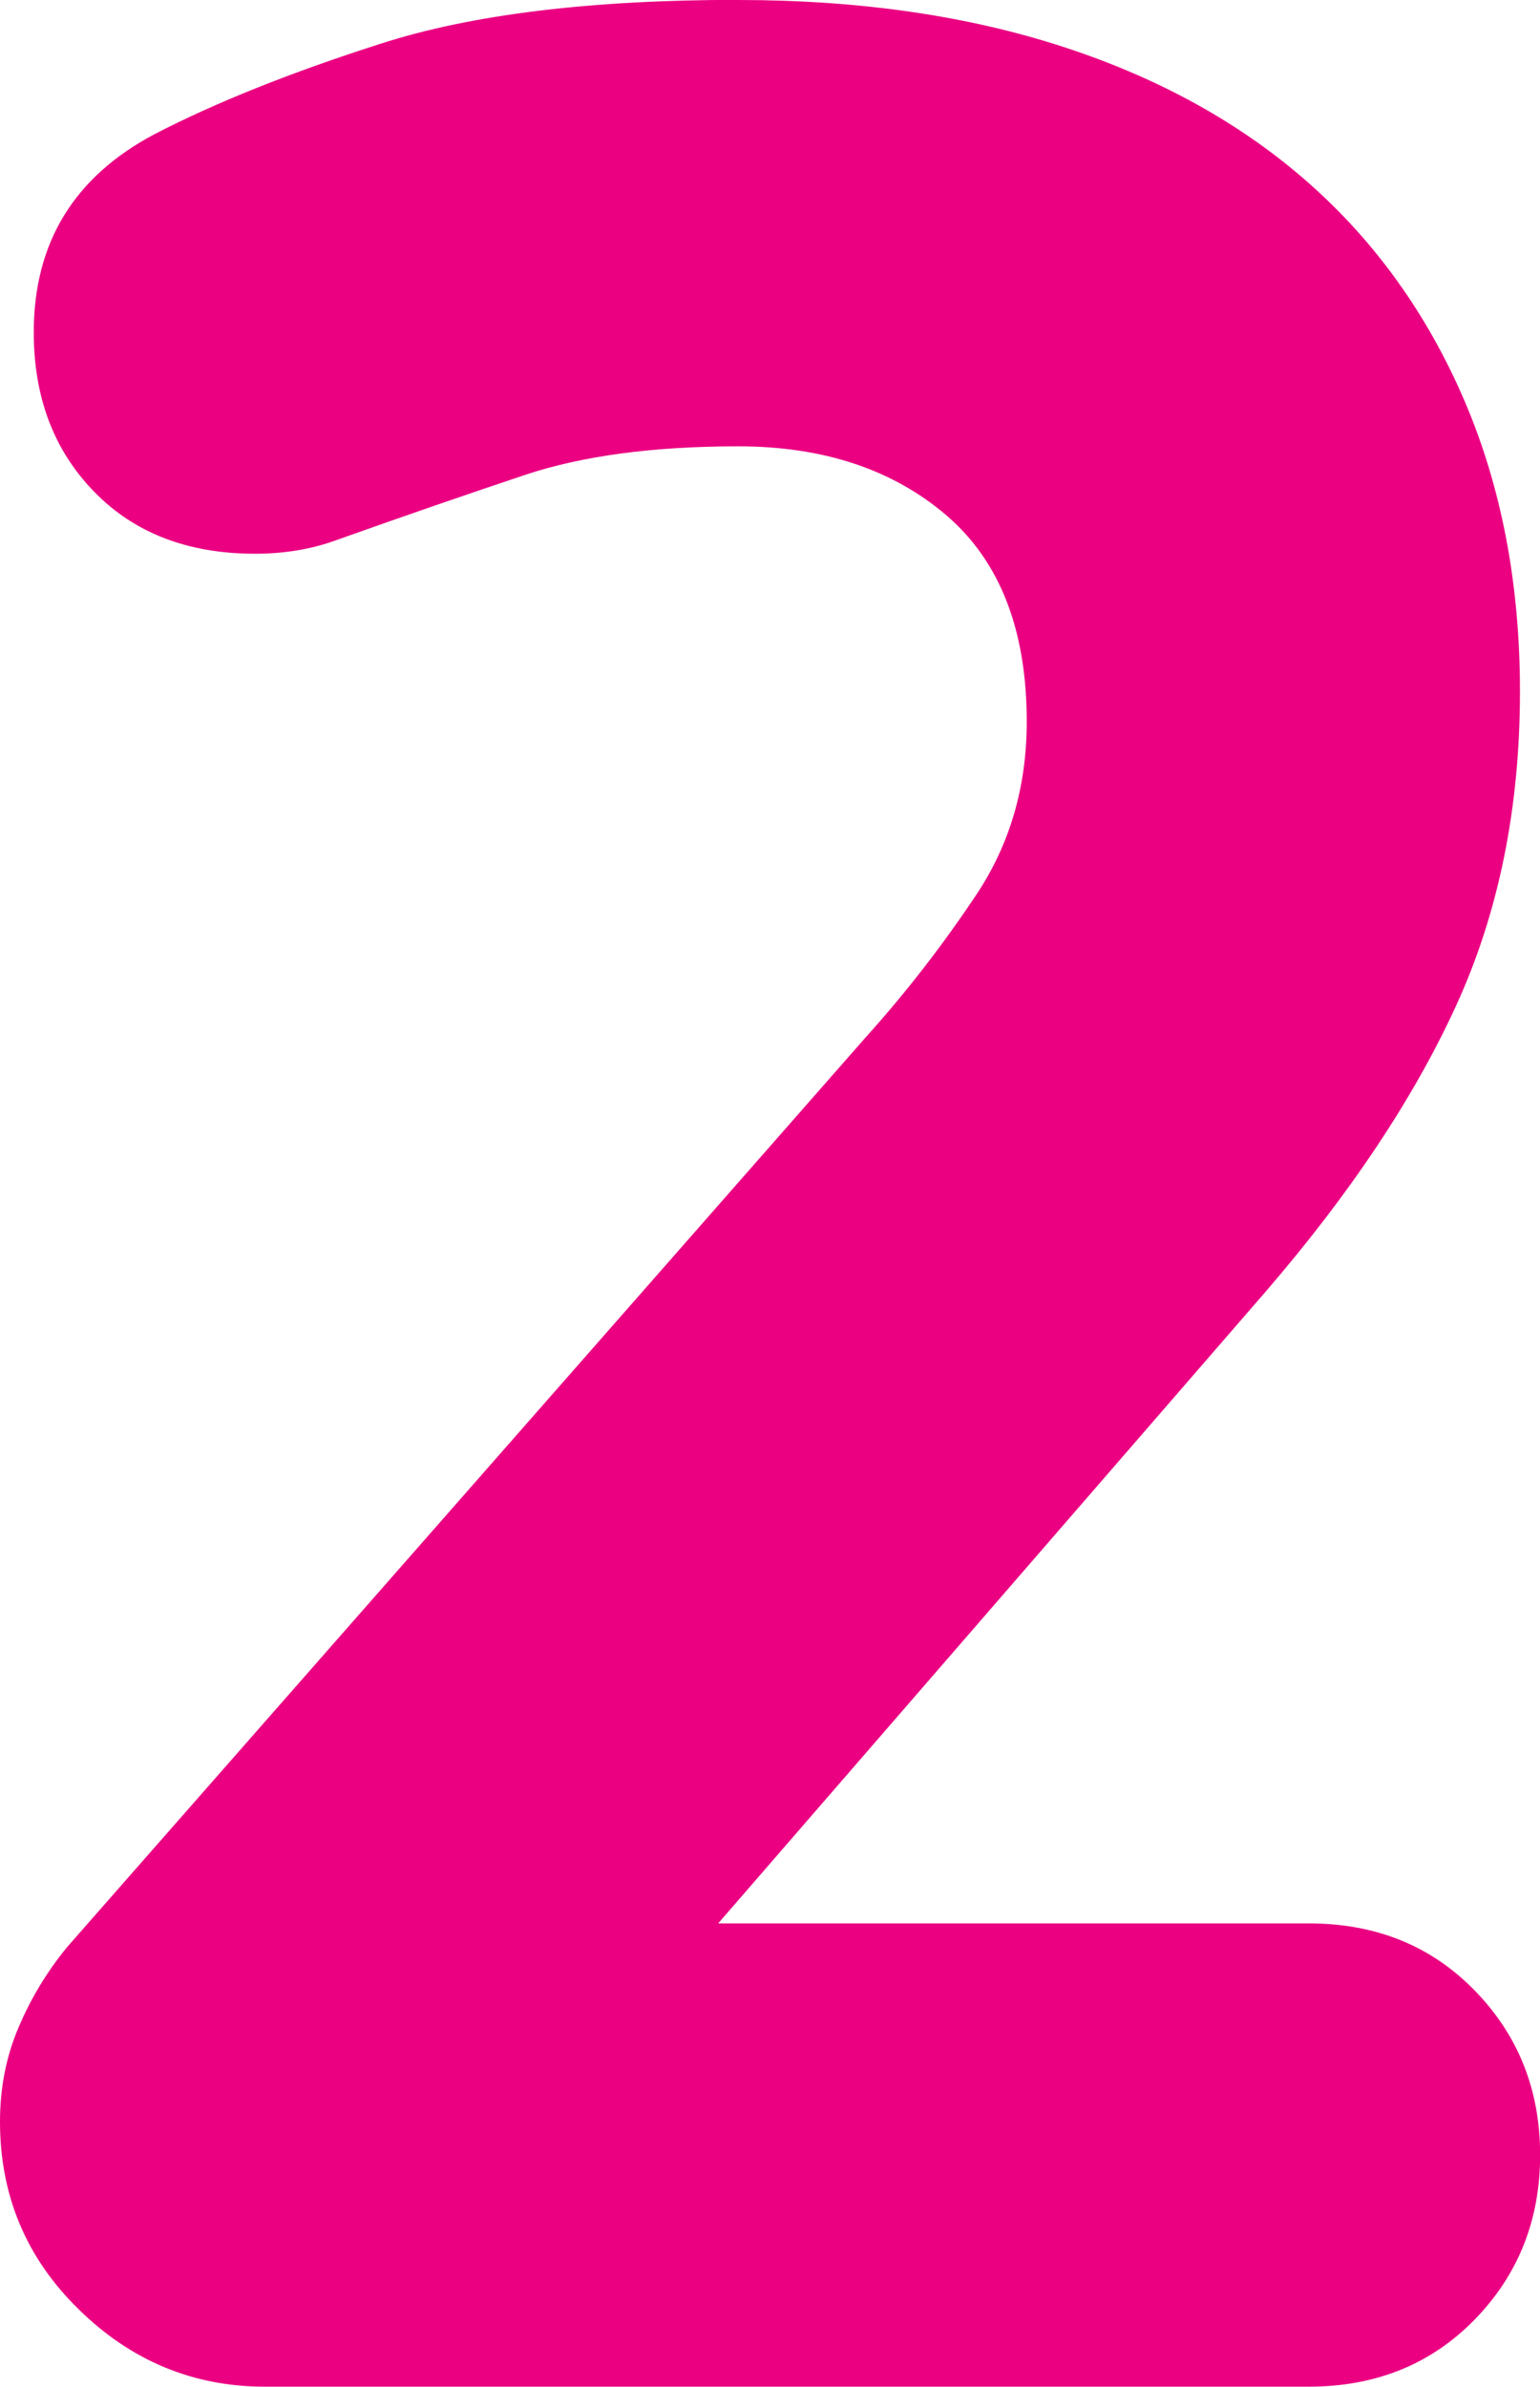 <svg xmlns="http://www.w3.org/2000/svg" id="dr-dmo-1" viewBox="0 0 129.11 200"><defs><style>      .cls-1 {        fill: #eb0082;        stroke-width: 0px;      }    </style></defs><path class="cls-1" d="M61.89,0c10.13,0,19.22,1.31,27.29,3.94,8.06,2.63,14.91,6.43,20.53,11.39,5.63,4.97,9.99,11.07,13.08,18.28,3.09,7.22,4.64,15.33,4.64,24.33,0,9.75-1.78,18.52-5.34,26.3-3.56,7.78-8.91,15.8-16.03,24.05l-45.85,52.88h49.51c5.63,0,10.27,1.88,13.92,5.63,3.66,3.75,5.48,8.35,5.48,13.78s-1.83,10.03-5.48,13.78c-3.66,3.75-8.3,5.63-13.92,5.63H22.22c-6,0-11.21-2.15-15.61-6.47C2.2,189.22,0,183.97,0,177.78,0,174.97.51,172.34,1.55,169.9c1.03-2.44,2.39-4.69,4.08-6.75l66.95-76.23c3.38-3.75,6.47-7.74,9.28-11.96,2.81-4.22,4.22-9.05,4.22-14.49,0-7.69-2.25-13.45-6.75-17.3-4.5-3.84-10.31-5.77-17.44-5.77s-13.08.8-17.86,2.39c-4.78,1.6-10.08,3.42-15.89,5.49-2.07.75-4.32,1.12-6.75,1.12-5.63,0-10.13-1.73-13.5-5.2-3.38-3.47-5.06-7.92-5.06-13.36,0-7.5,3.38-13.03,10.13-16.6,5.06-2.62,11.39-5.16,18.99-7.59,7.59-2.44,17.58-3.66,29.96-3.66Z"></path></svg>